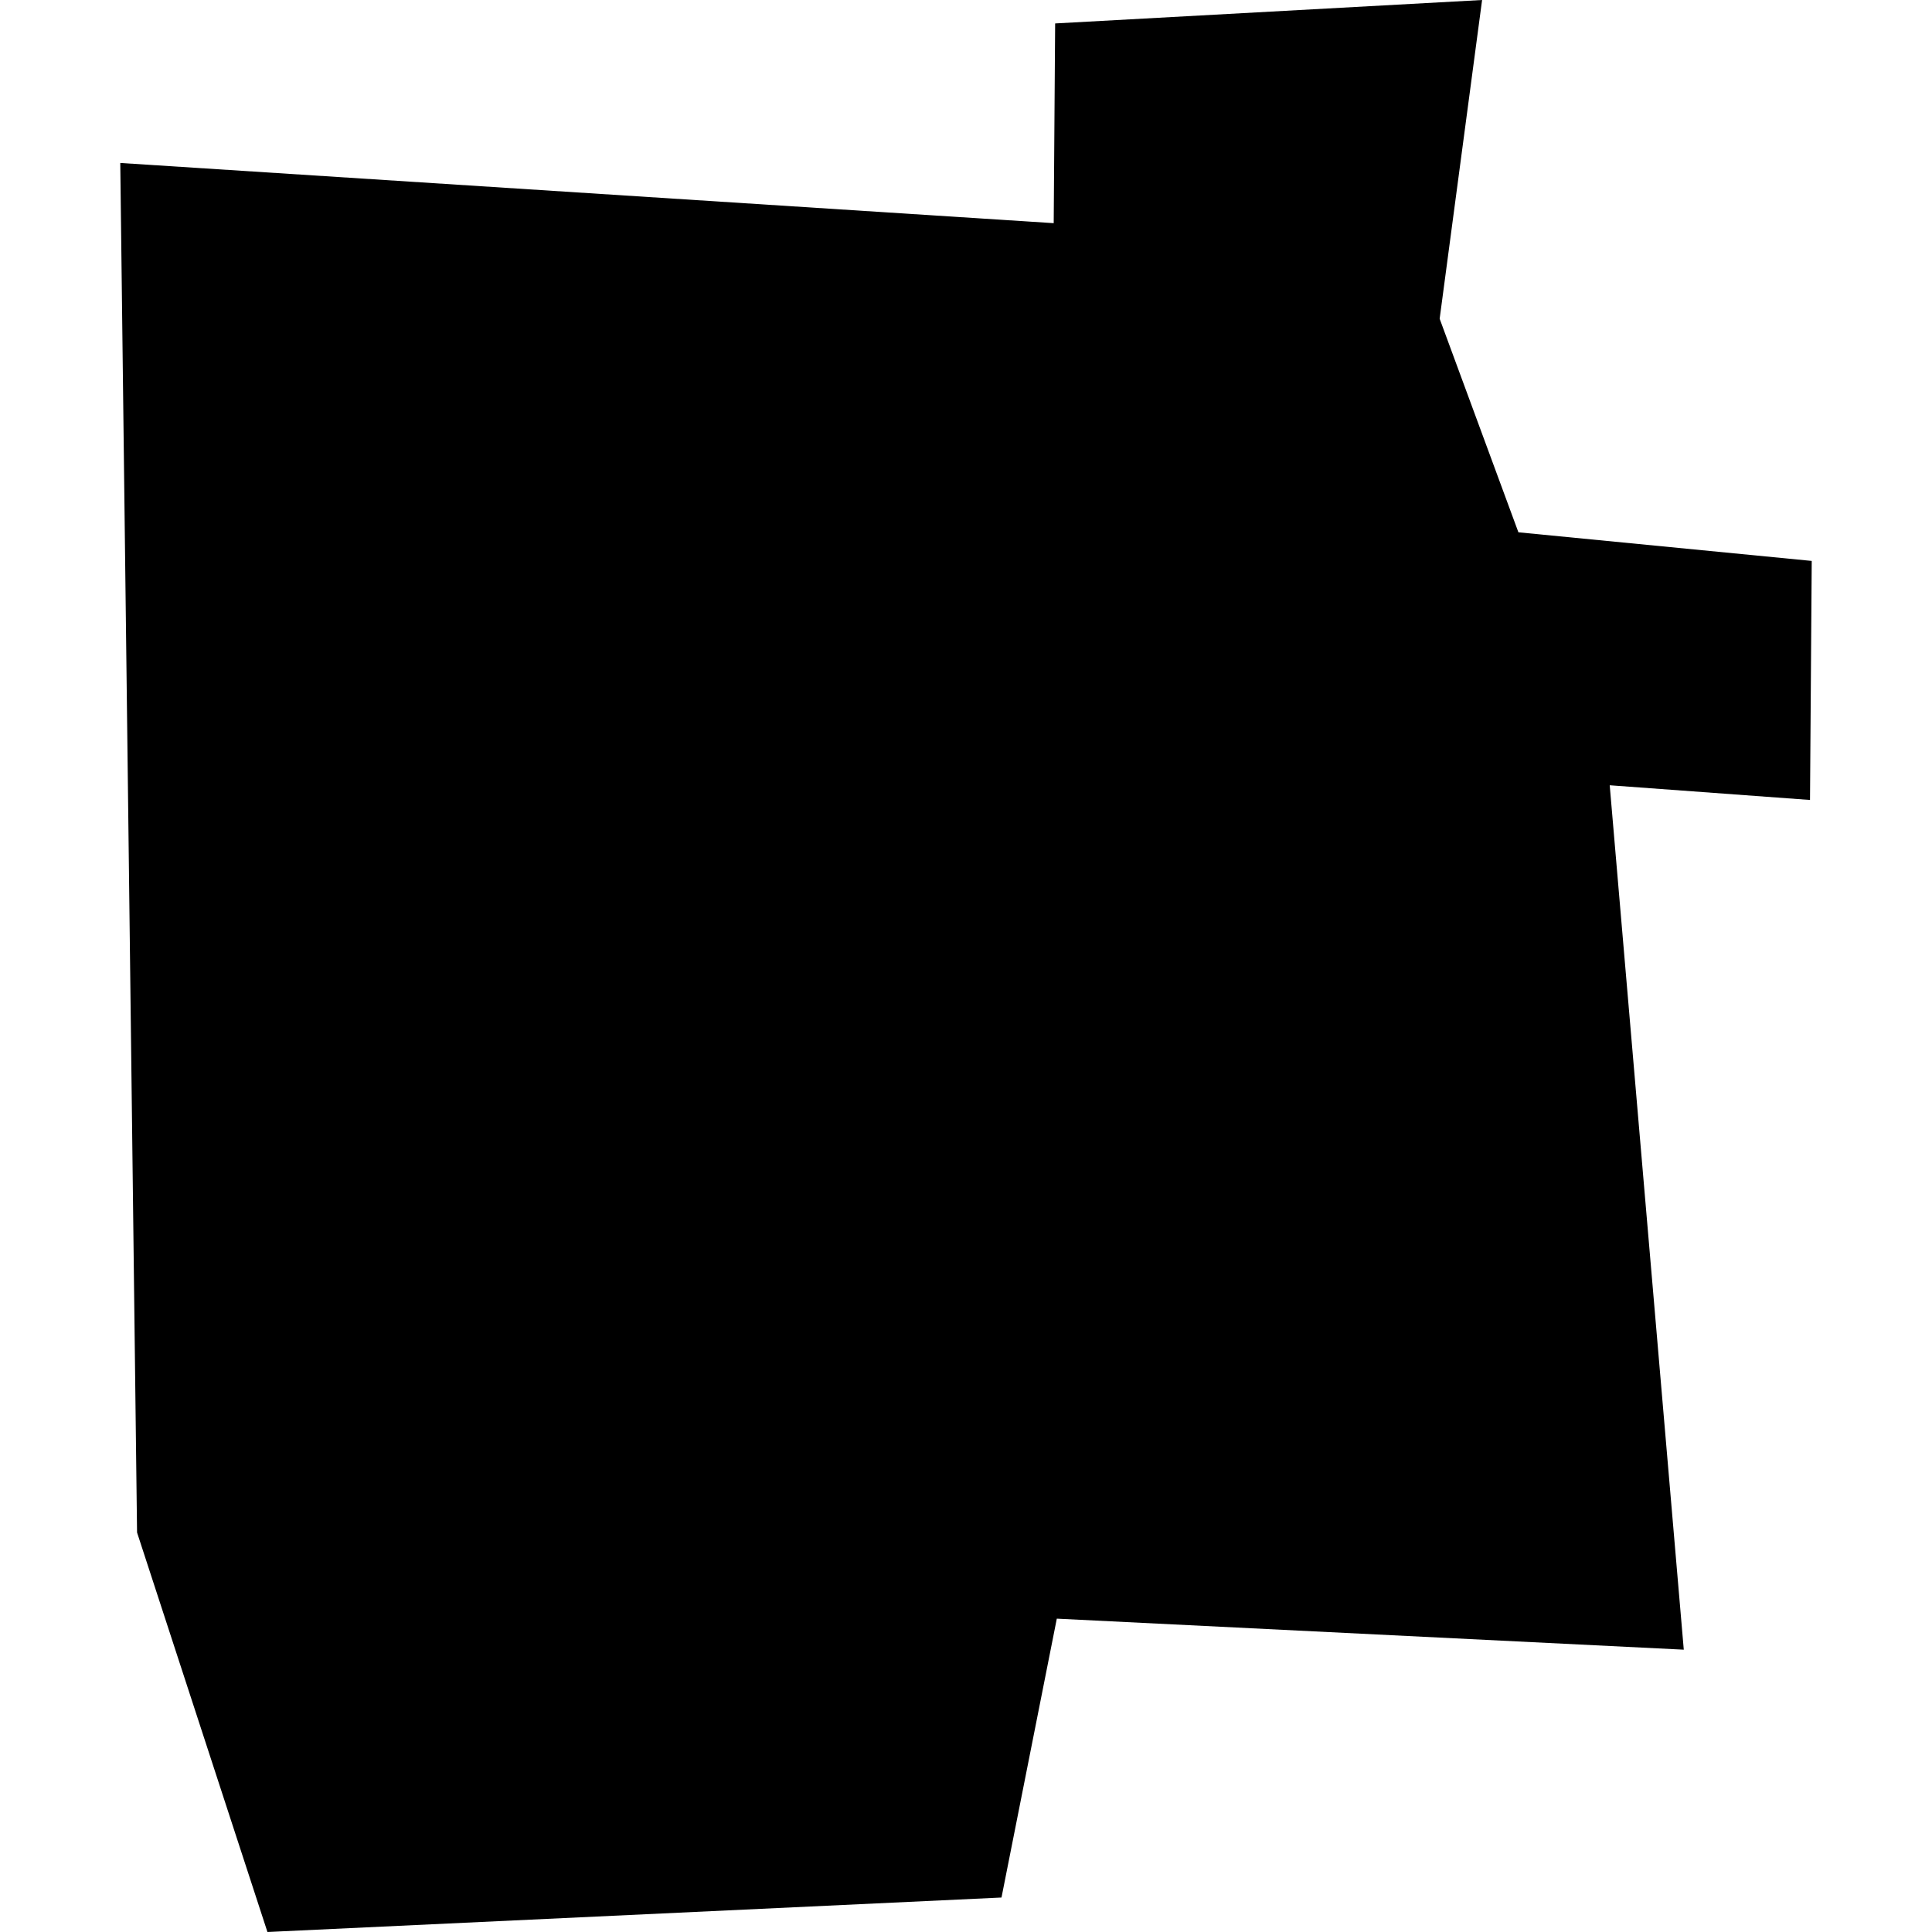<?xml version="1.0" encoding="utf-8" standalone="no"?>
<!DOCTYPE svg PUBLIC "-//W3C//DTD SVG 1.1//EN"
  "http://www.w3.org/Graphics/SVG/1.1/DTD/svg11.dtd">
<!-- Created with matplotlib (https://matplotlib.org/) -->
<svg height="288pt" version="1.1" viewBox="0 0 288 288" width="288pt" xmlns="http://www.w3.org/2000/svg" xmlns:xlink="http://www.w3.org/1999/xlink">
 <defs>
  <style type="text/css">
*{stroke-linecap:butt;stroke-linejoin:round;}
  </style>
 </defs>
 <g id="figure_1">
  <g id="patch_1">
   <path d="M 0 288 
L 288 288 
L 288 0 
L 0 0 
z
" style="fill:none;opacity:0;"/>
  </g>
  <g id="axes_1">
   <g id="PatchCollection_1">
    <path clip-path="url(#pd41063c13a)" d="M 17.929 24.293 
L 157.074 33.267 
L 157.289 3.494 
L 220.934 0 
L 214.607 47.513 
L 226.347 79.349 
L 270.071 83.616 
L 269.815 119.249 
L 239.957 117.058 
L 250.998 245.914 
L 157.537 241.289 
L 149.292 282.86 
L 39.867 288 
L 20.431 228.446 
L 17.929 24.293 
"/>
   </g>
  </g>
 </g>
 <defs>
  <clipPath id="pd41063c13a">
   <rect height="288" width="252.142" x="17.929" y="0"/>
  </clipPath>
 </defs>
</svg>
